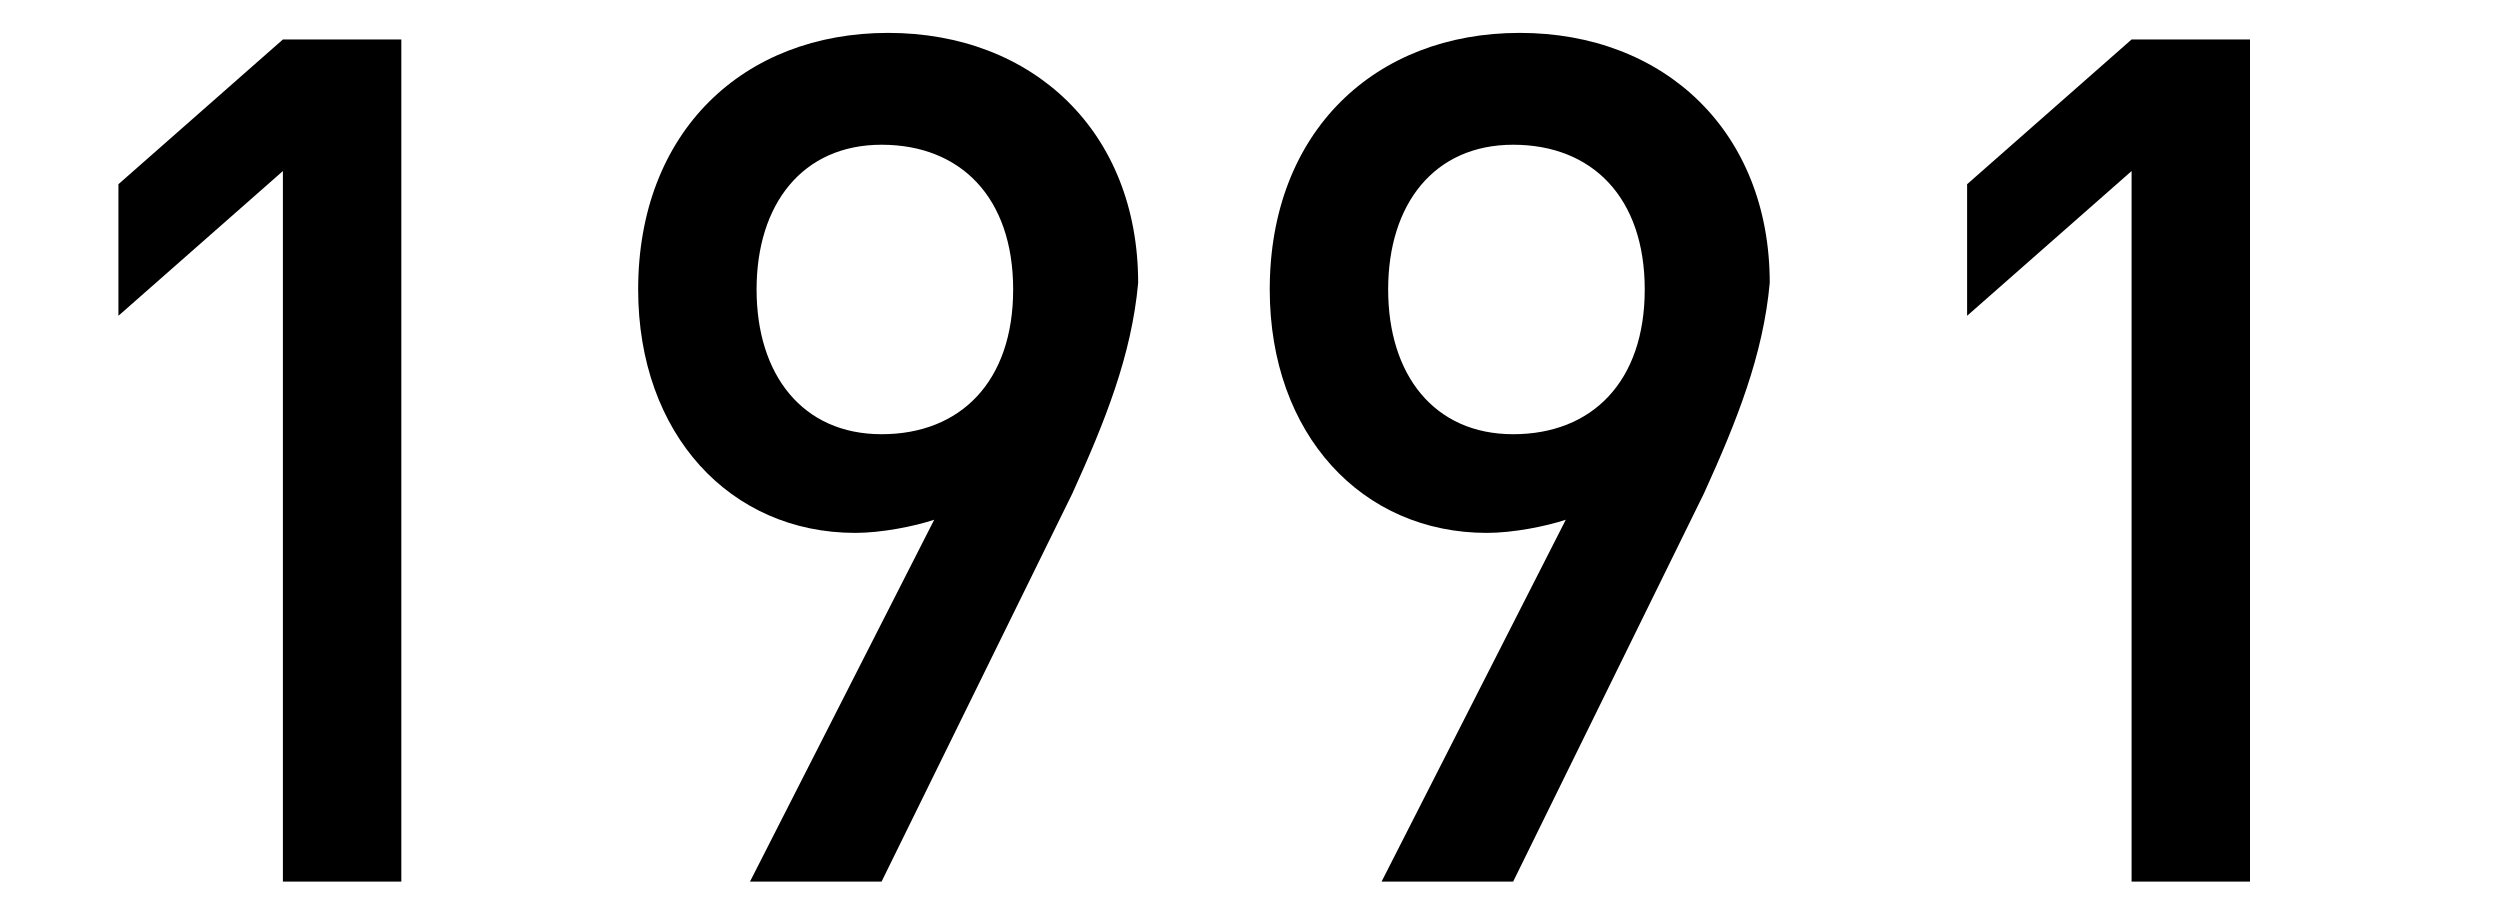 <?xml version="1.0" encoding="utf-8"?>
<!-- Generator: Adobe Illustrator 23.0.4, SVG Export Plug-In . SVG Version: 6.00 Build 0)  -->
<svg version="1.1" id="レイヤー_1" xmlns="http://www.w3.org/2000/svg" xmlns:xlink="http://www.w3.org/1999/xlink" x="0px"
	 y="0px" width="38" height="14" viewBox="0 0 38 14" style="enable-background:new 0 0 38 14;" xml:space="preserve">
<style type="text/css">
	.st0{enable-background:new    ;}
</style>
<g class="st0">
	<path d="M4.3,13.4V2.6L1.8,4.8v-2l2.5-2.2h1.8v12.8H4.3z"/>
</g>
<g class="st0">
	<path d="M16.3,7.5l-2.9,5.9h-2l2.8-5.5c-0.3,0.1-0.8,0.2-1.2,0.2c-1.9,0-3.3-1.5-3.3-3.7c0-2.4,1.6-3.9,3.8-3.9
		c2.2,0,3.8,1.5,3.8,3.8C17.2,5.4,16.8,6.4,16.3,7.5z M13.4,2.2c-1.2,0-1.9,0.9-1.9,2.2c0,1.3,0.7,2.2,1.9,2.2c1.2,0,2-0.8,2-2.2
		C15.4,3,14.6,2.2,13.4,2.2z"/>
	<path d="M25.9,7.5l-2.9,5.9h-2l2.8-5.5c-0.3,0.1-0.8,0.2-1.2,0.2c-1.9,0-3.3-1.5-3.3-3.7c0-2.4,1.6-3.9,3.8-3.9
		c2.2,0,3.8,1.5,3.8,3.8C26.8,5.4,26.4,6.4,25.9,7.5z M23,2.2c-1.2,0-1.9,0.9-1.9,2.2c0,1.3,0.7,2.2,1.9,2.2c1.2,0,2-0.8,2-2.2
		C25,3,24.2,2.2,23,2.2z"/>
	<path d="M32.4,13.4V2.6l-2.5,2.2v-2l2.5-2.2h1.8v12.8H32.4z"/>
</g>
</svg>
